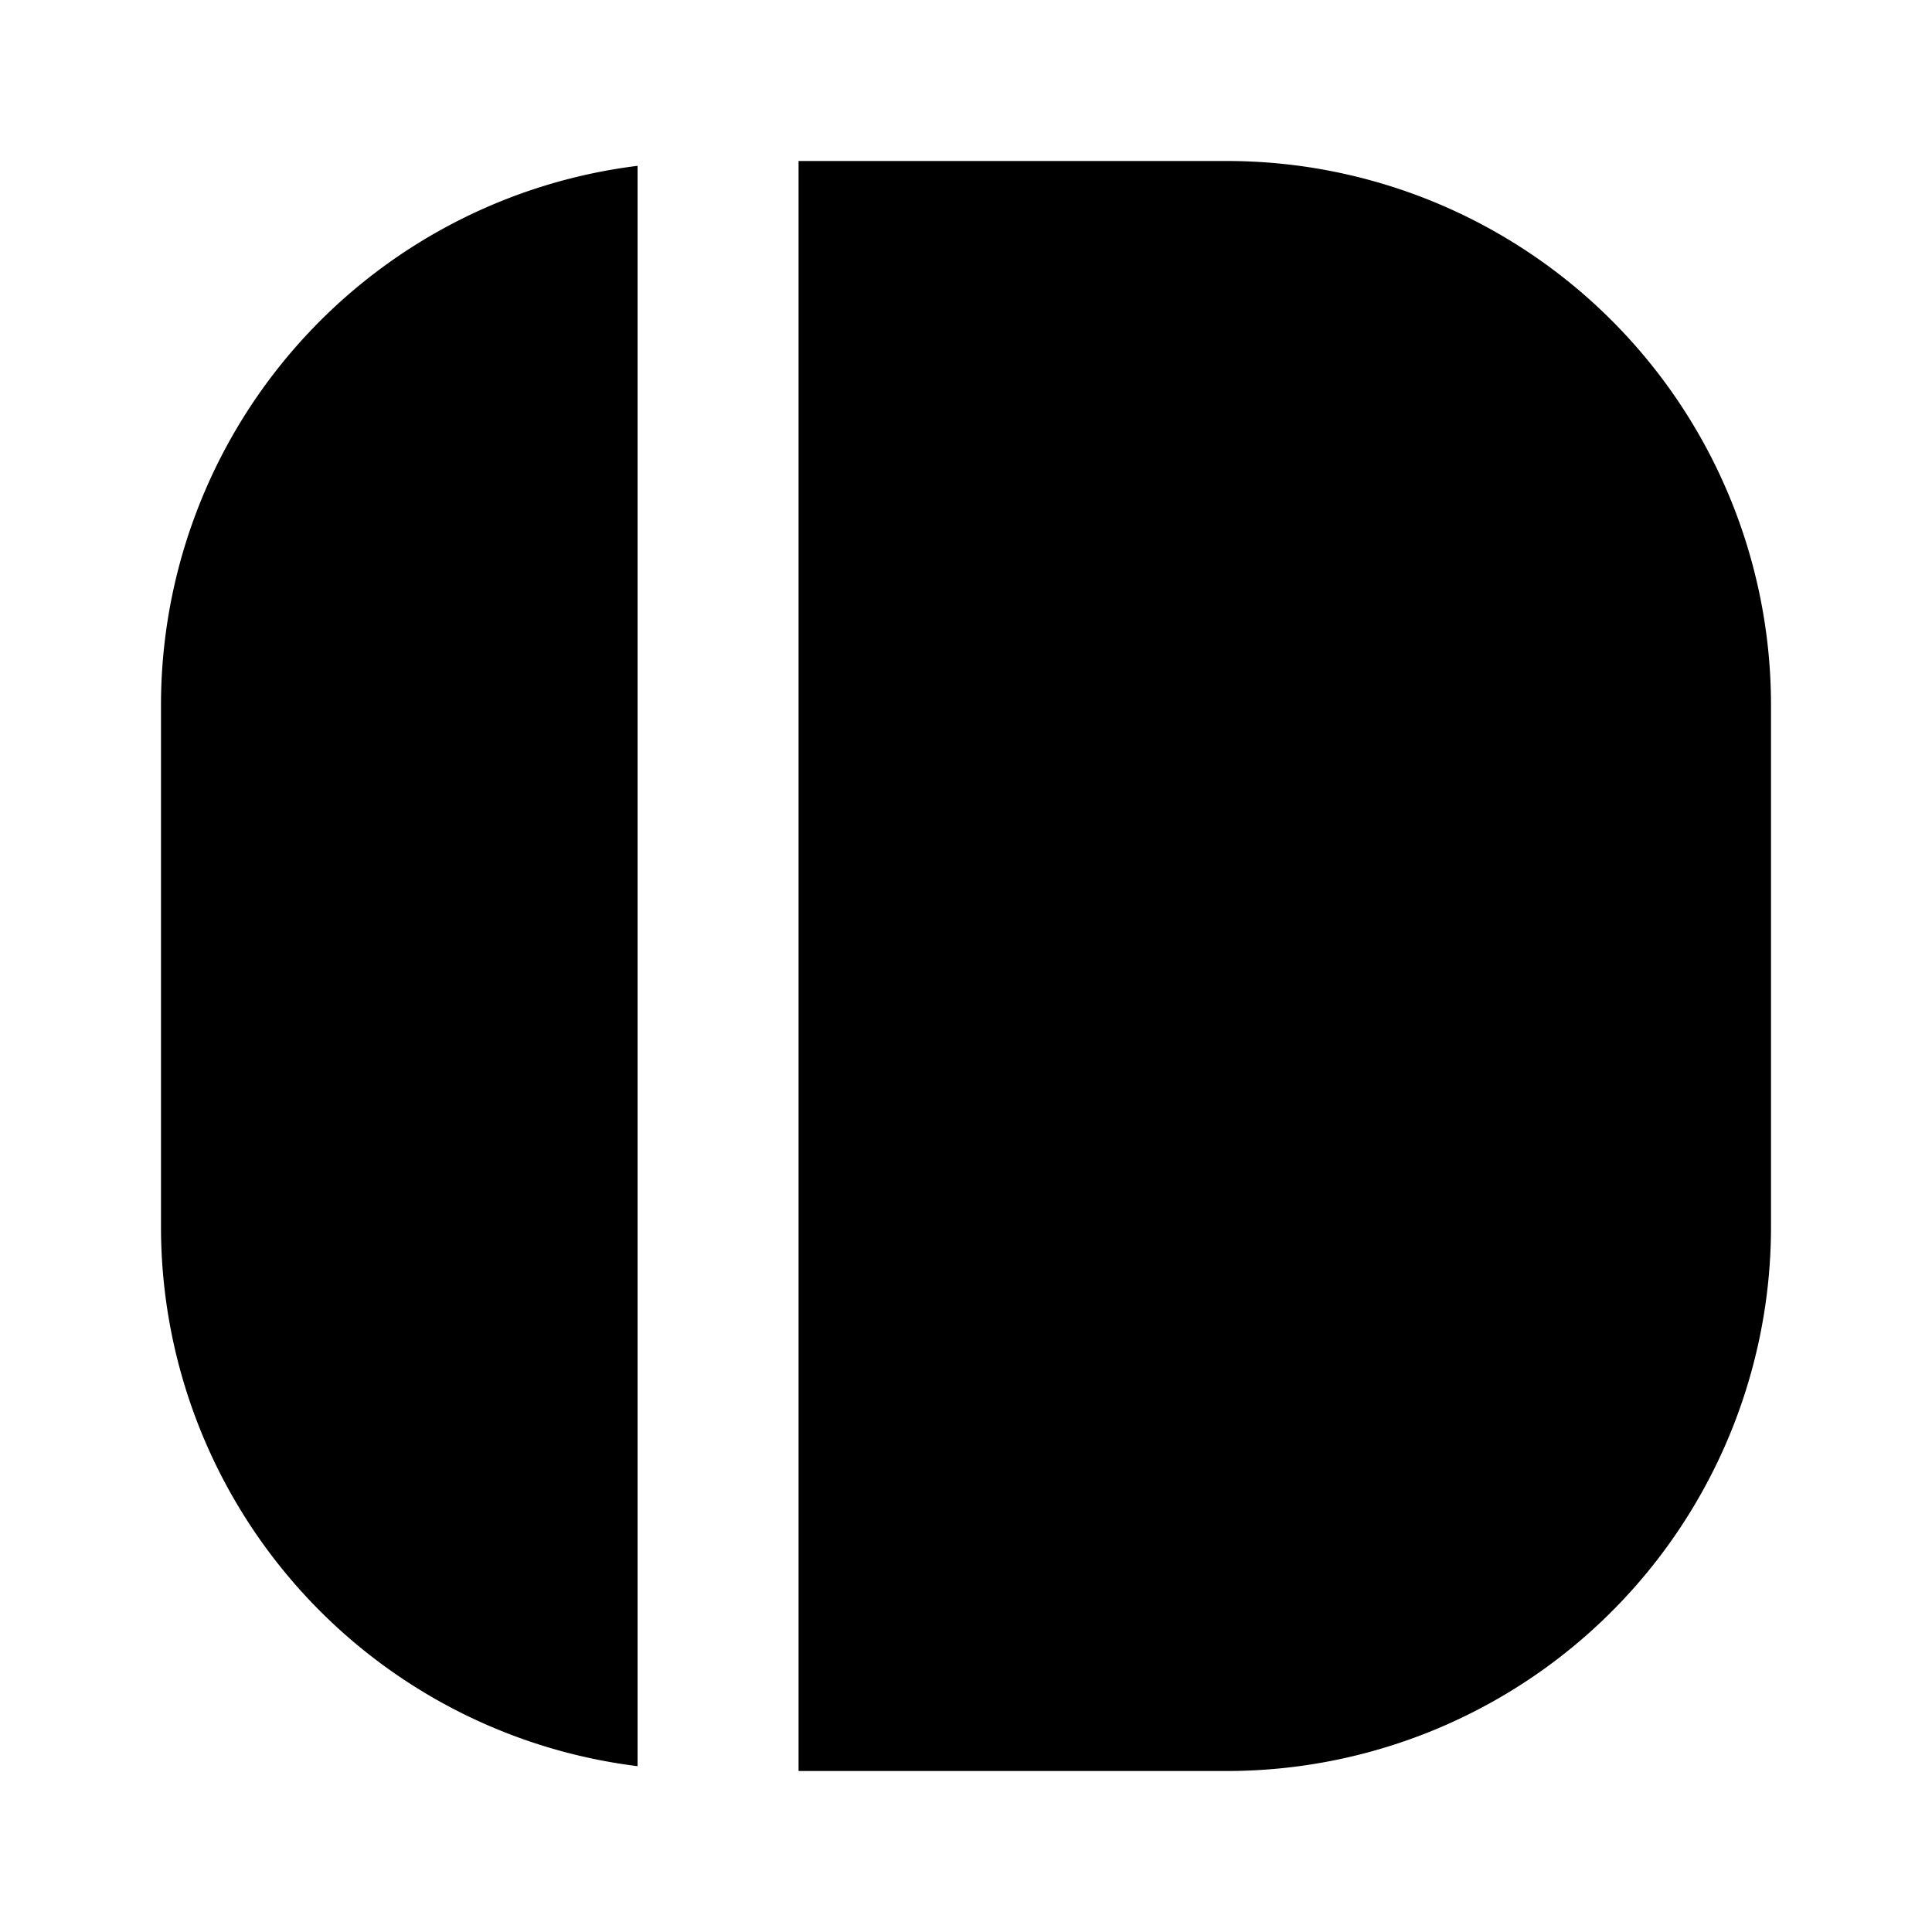 <?xml version="1.0" encoding="utf-8"?>
<!-- Generator: www.svgicons.com -->
<svg xmlns="http://www.w3.org/2000/svg" width="800" height="800" viewBox="0 0 24 24">
<path fill="currentColor" d="M7.92 2.06v19.88A6.75 6.75 0 0 1 2 15.25v-6.5a6.75 6.75 0 0 1 5.92-6.69M22 8.75v6.5A6.76 6.76 0 0 1 15.25 22H9.92V2h5.33A6.76 6.76 0 0 1 22 8.75"/>
</svg>